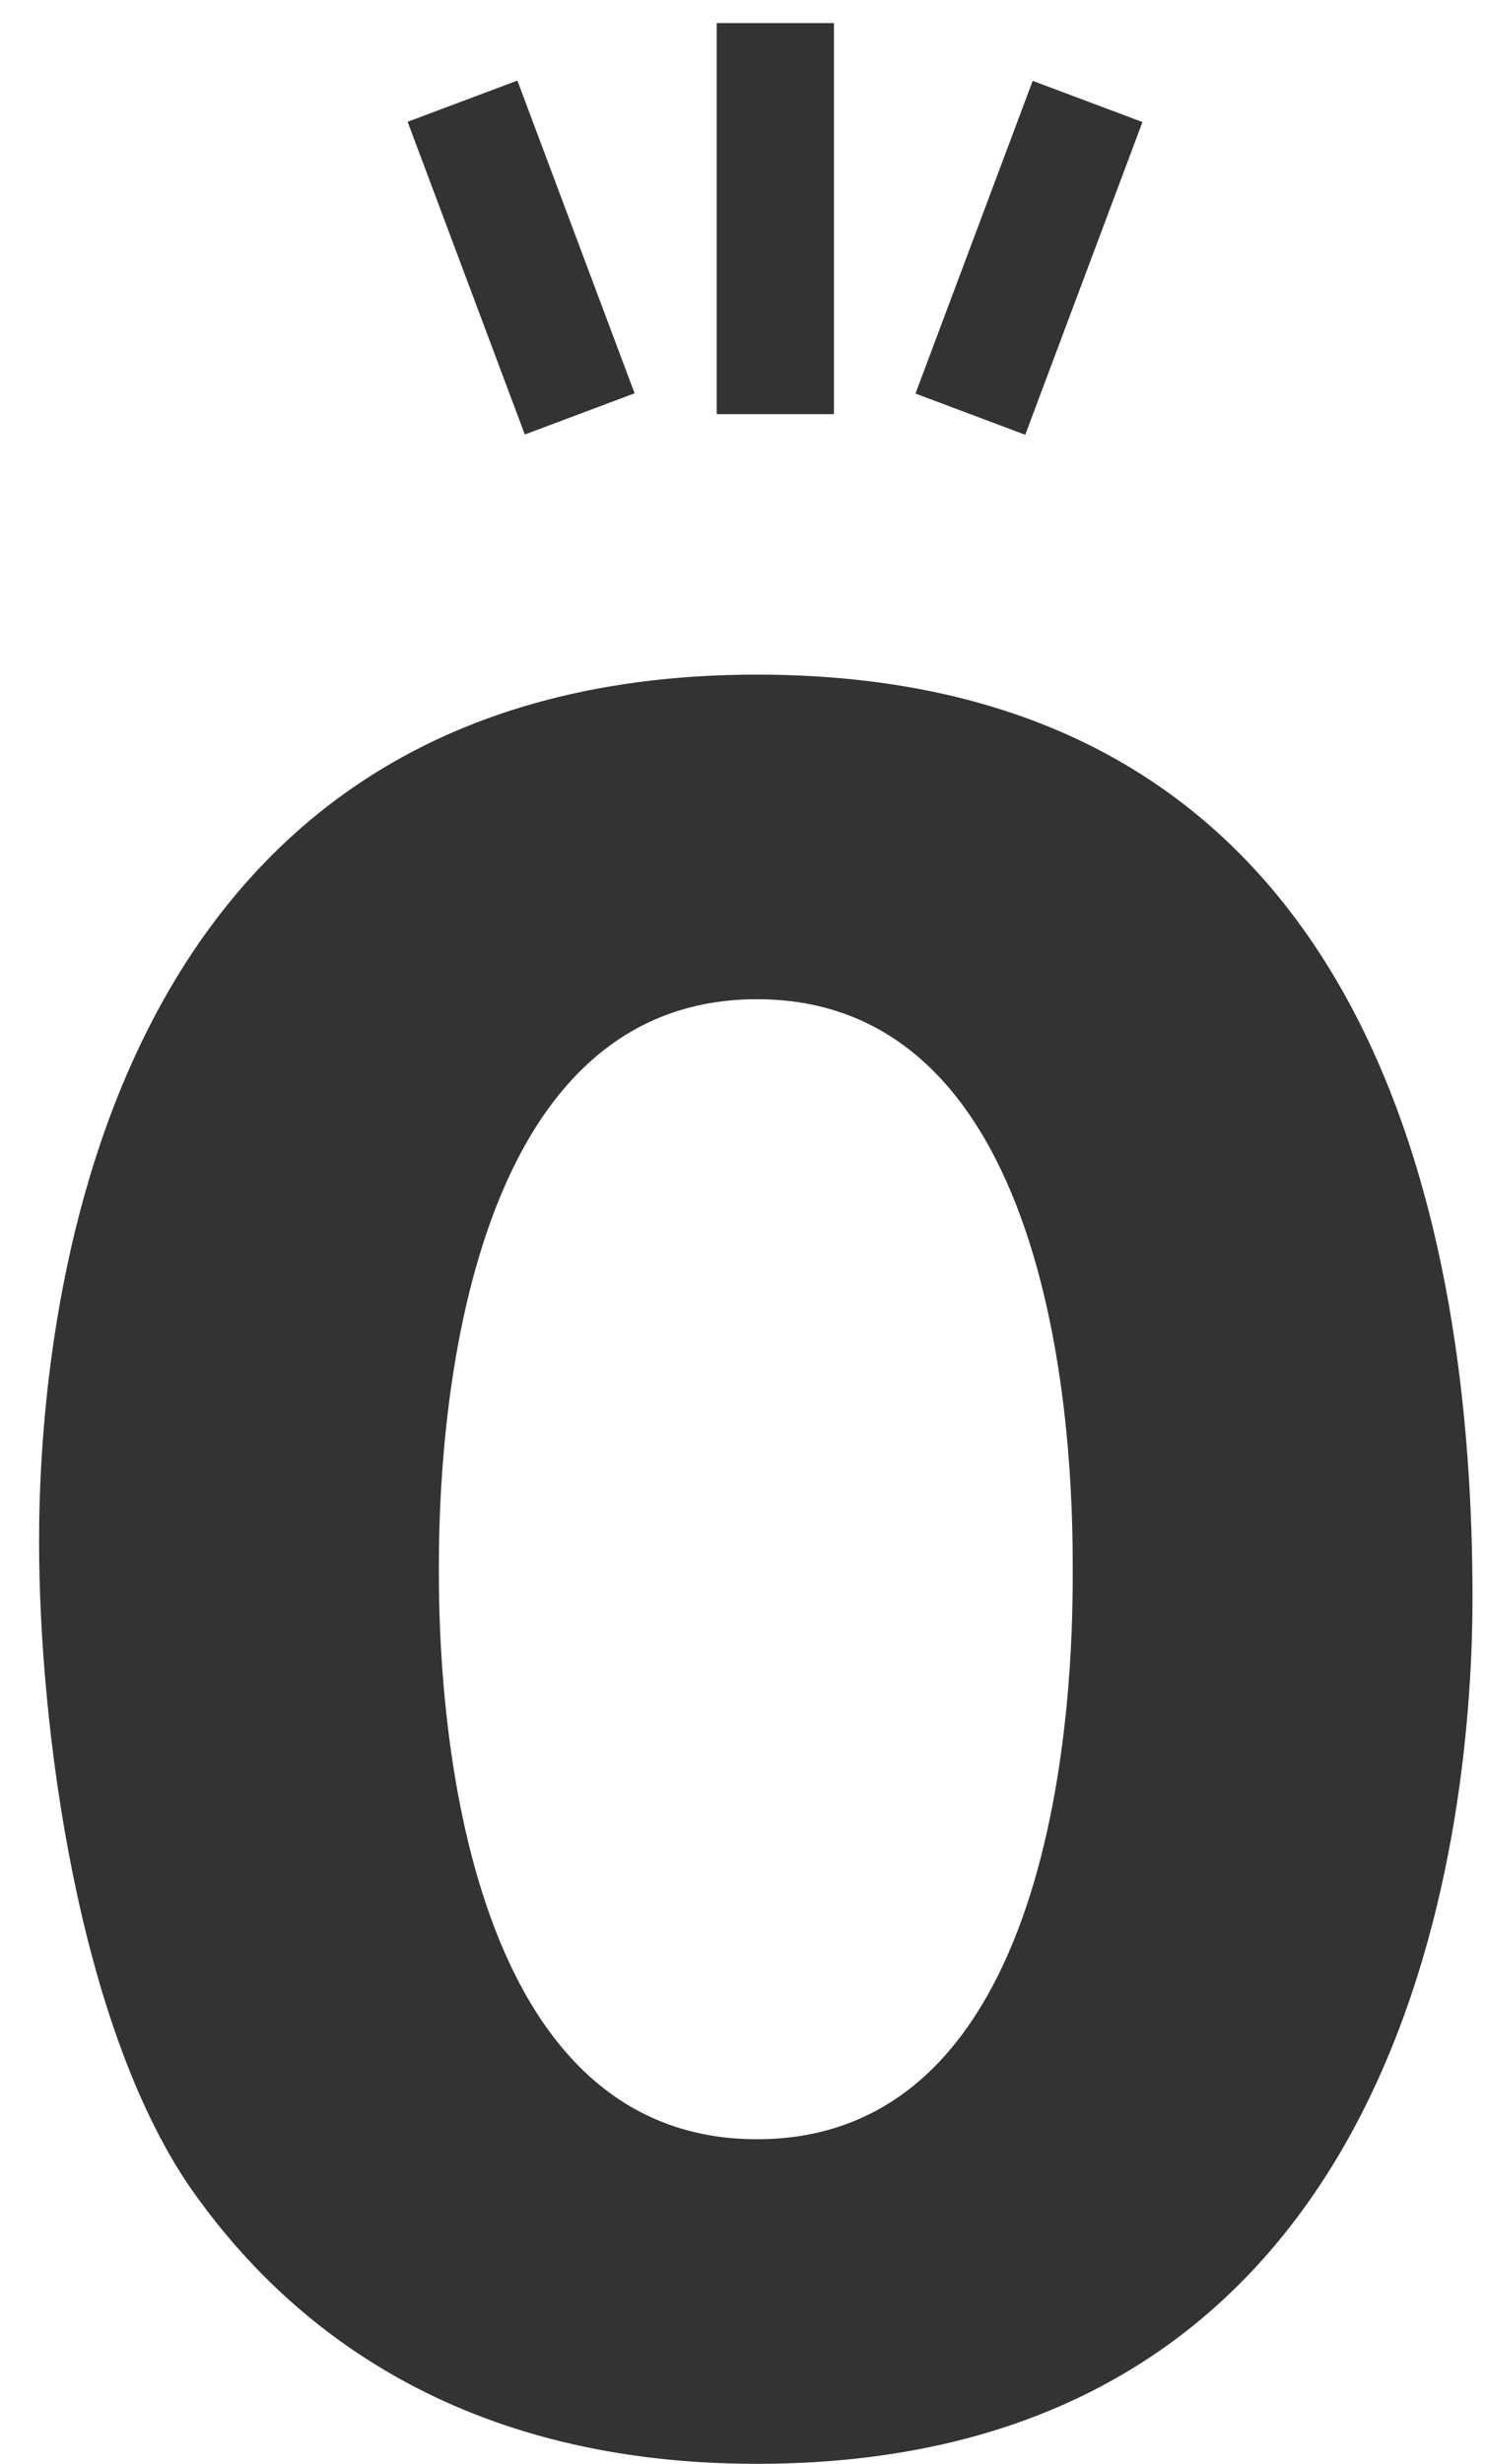 <svg xmlns="http://www.w3.org/2000/svg" viewBox="0 0 38 63"><defs><style>.cls-1,.cls-2{fill:#333}.cls-1{opacity:0}</style></defs><g id="レイヤー_2" data-name="レイヤー 2"><g id="contents"><path class="cls-1" d="M0 0h38v63H0z"/><path class="cls-2" d="M18.34.59h3v10h-3z"/><path class="cls-2" d="M11.84 2.32h3v8.54h-3z" transform="translate(-1.47 5.1) rotate(-20.56)"/><path class="cls-2" d="M22.07 5.09h8.54v3H22.07z" transform="translate(10.91 28.94) rotate(-69.44)"/><path class="cls-2" d="M37.68 40.84C37.68 46.12 36.41 63 19.37 63c-8 0-12.27-3.85-14.52-7.09C2 51.73 1 44.19 1 39.41c0-5.28 1.26-22.16 18.37-22.16C35.42 17.25 37.68 31.87 37.68 40.84zm-26.45-.72c0 1.82.0 14.58 8.14 14.58S27.45 42 27.45 40.12c0-2 0-14.57-8.08-14.57S11.23 38.14 11.23 40.12z"/></g></g></svg>